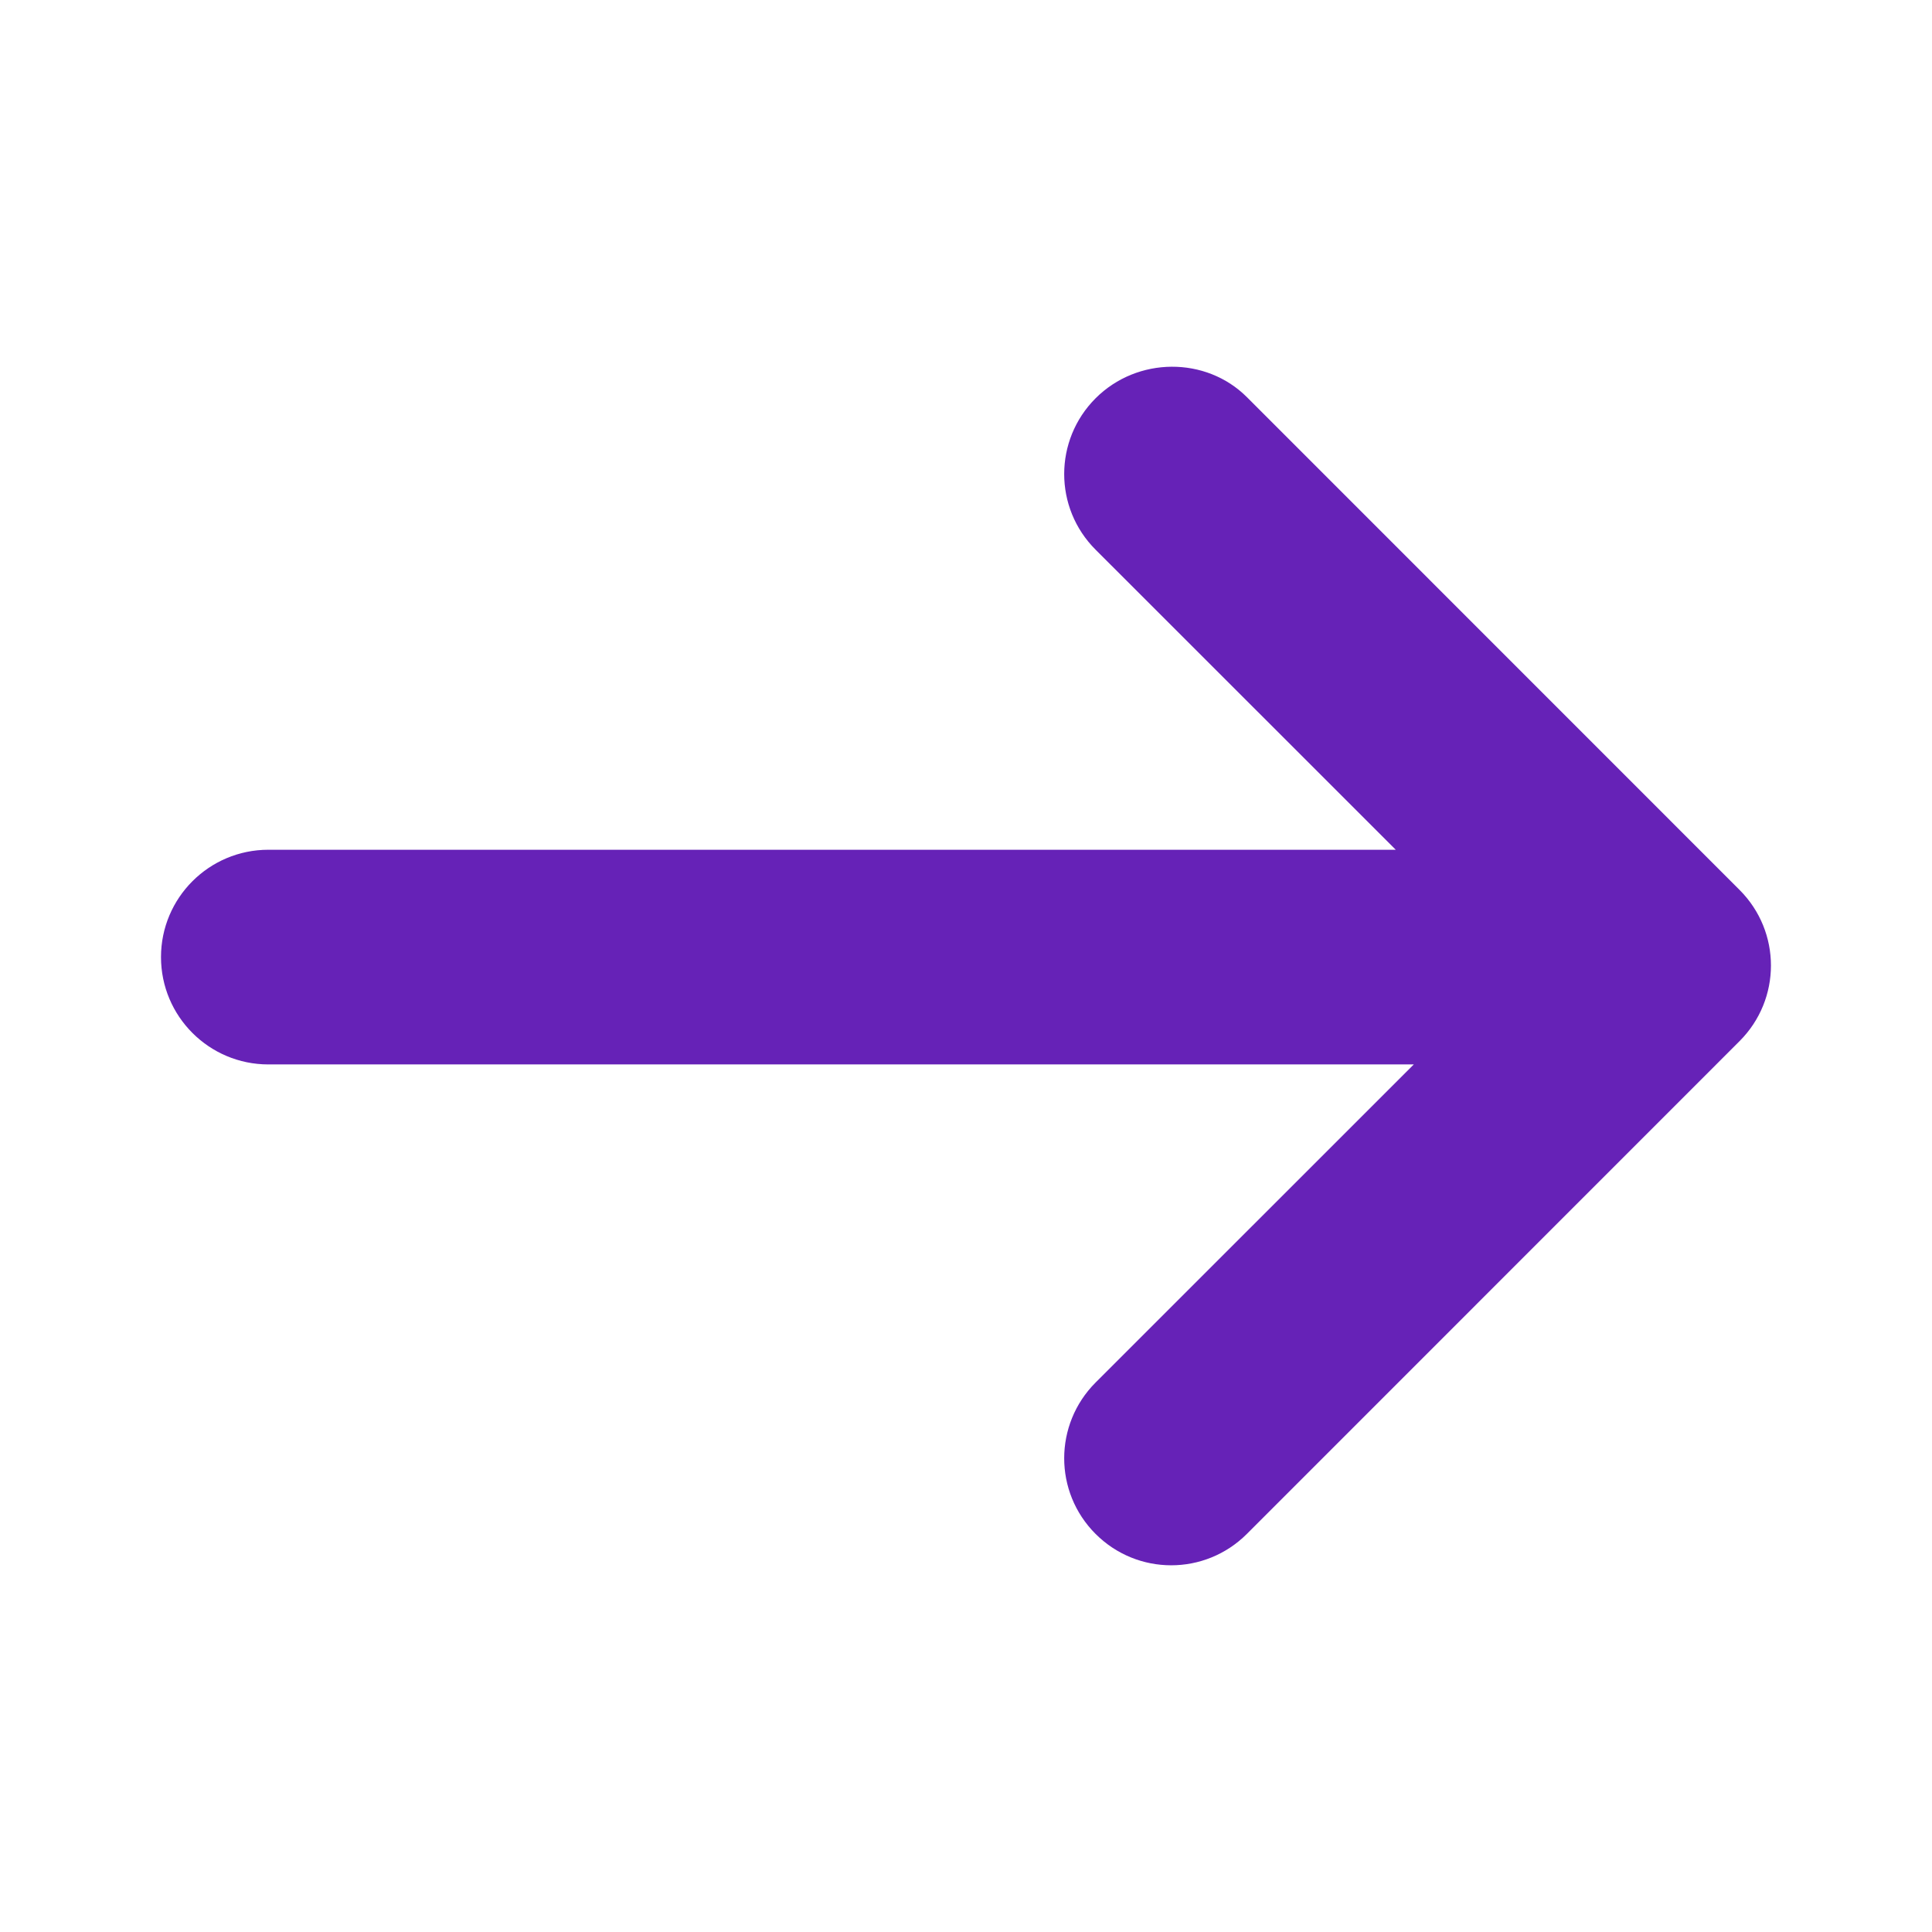 <svg width="18" height="18" viewBox="0 0 18 18" fill="none" xmlns="http://www.w3.org/2000/svg">
<path d="M16.207 8.291C16.597 8.681 16.597 9.31 16.207 9.7L11.617 14.291C11.227 14.681 10.597 14.681 10.207 14.291C9.817 13.901 9.818 13.271 10.207 12.881L13.172 9.917L2.5 9.917C1.948 9.917 1.5 9.469 1.5 8.917C1.5 8.365 1.948 7.917 2.5 7.917L13.004 7.917L10.207 5.121C9.817 4.731 9.818 4.101 10.207 3.711C10.597 3.321 11.237 3.32 11.617 3.7L16.207 8.291Z" fill="#6622B7"/>
</svg>
